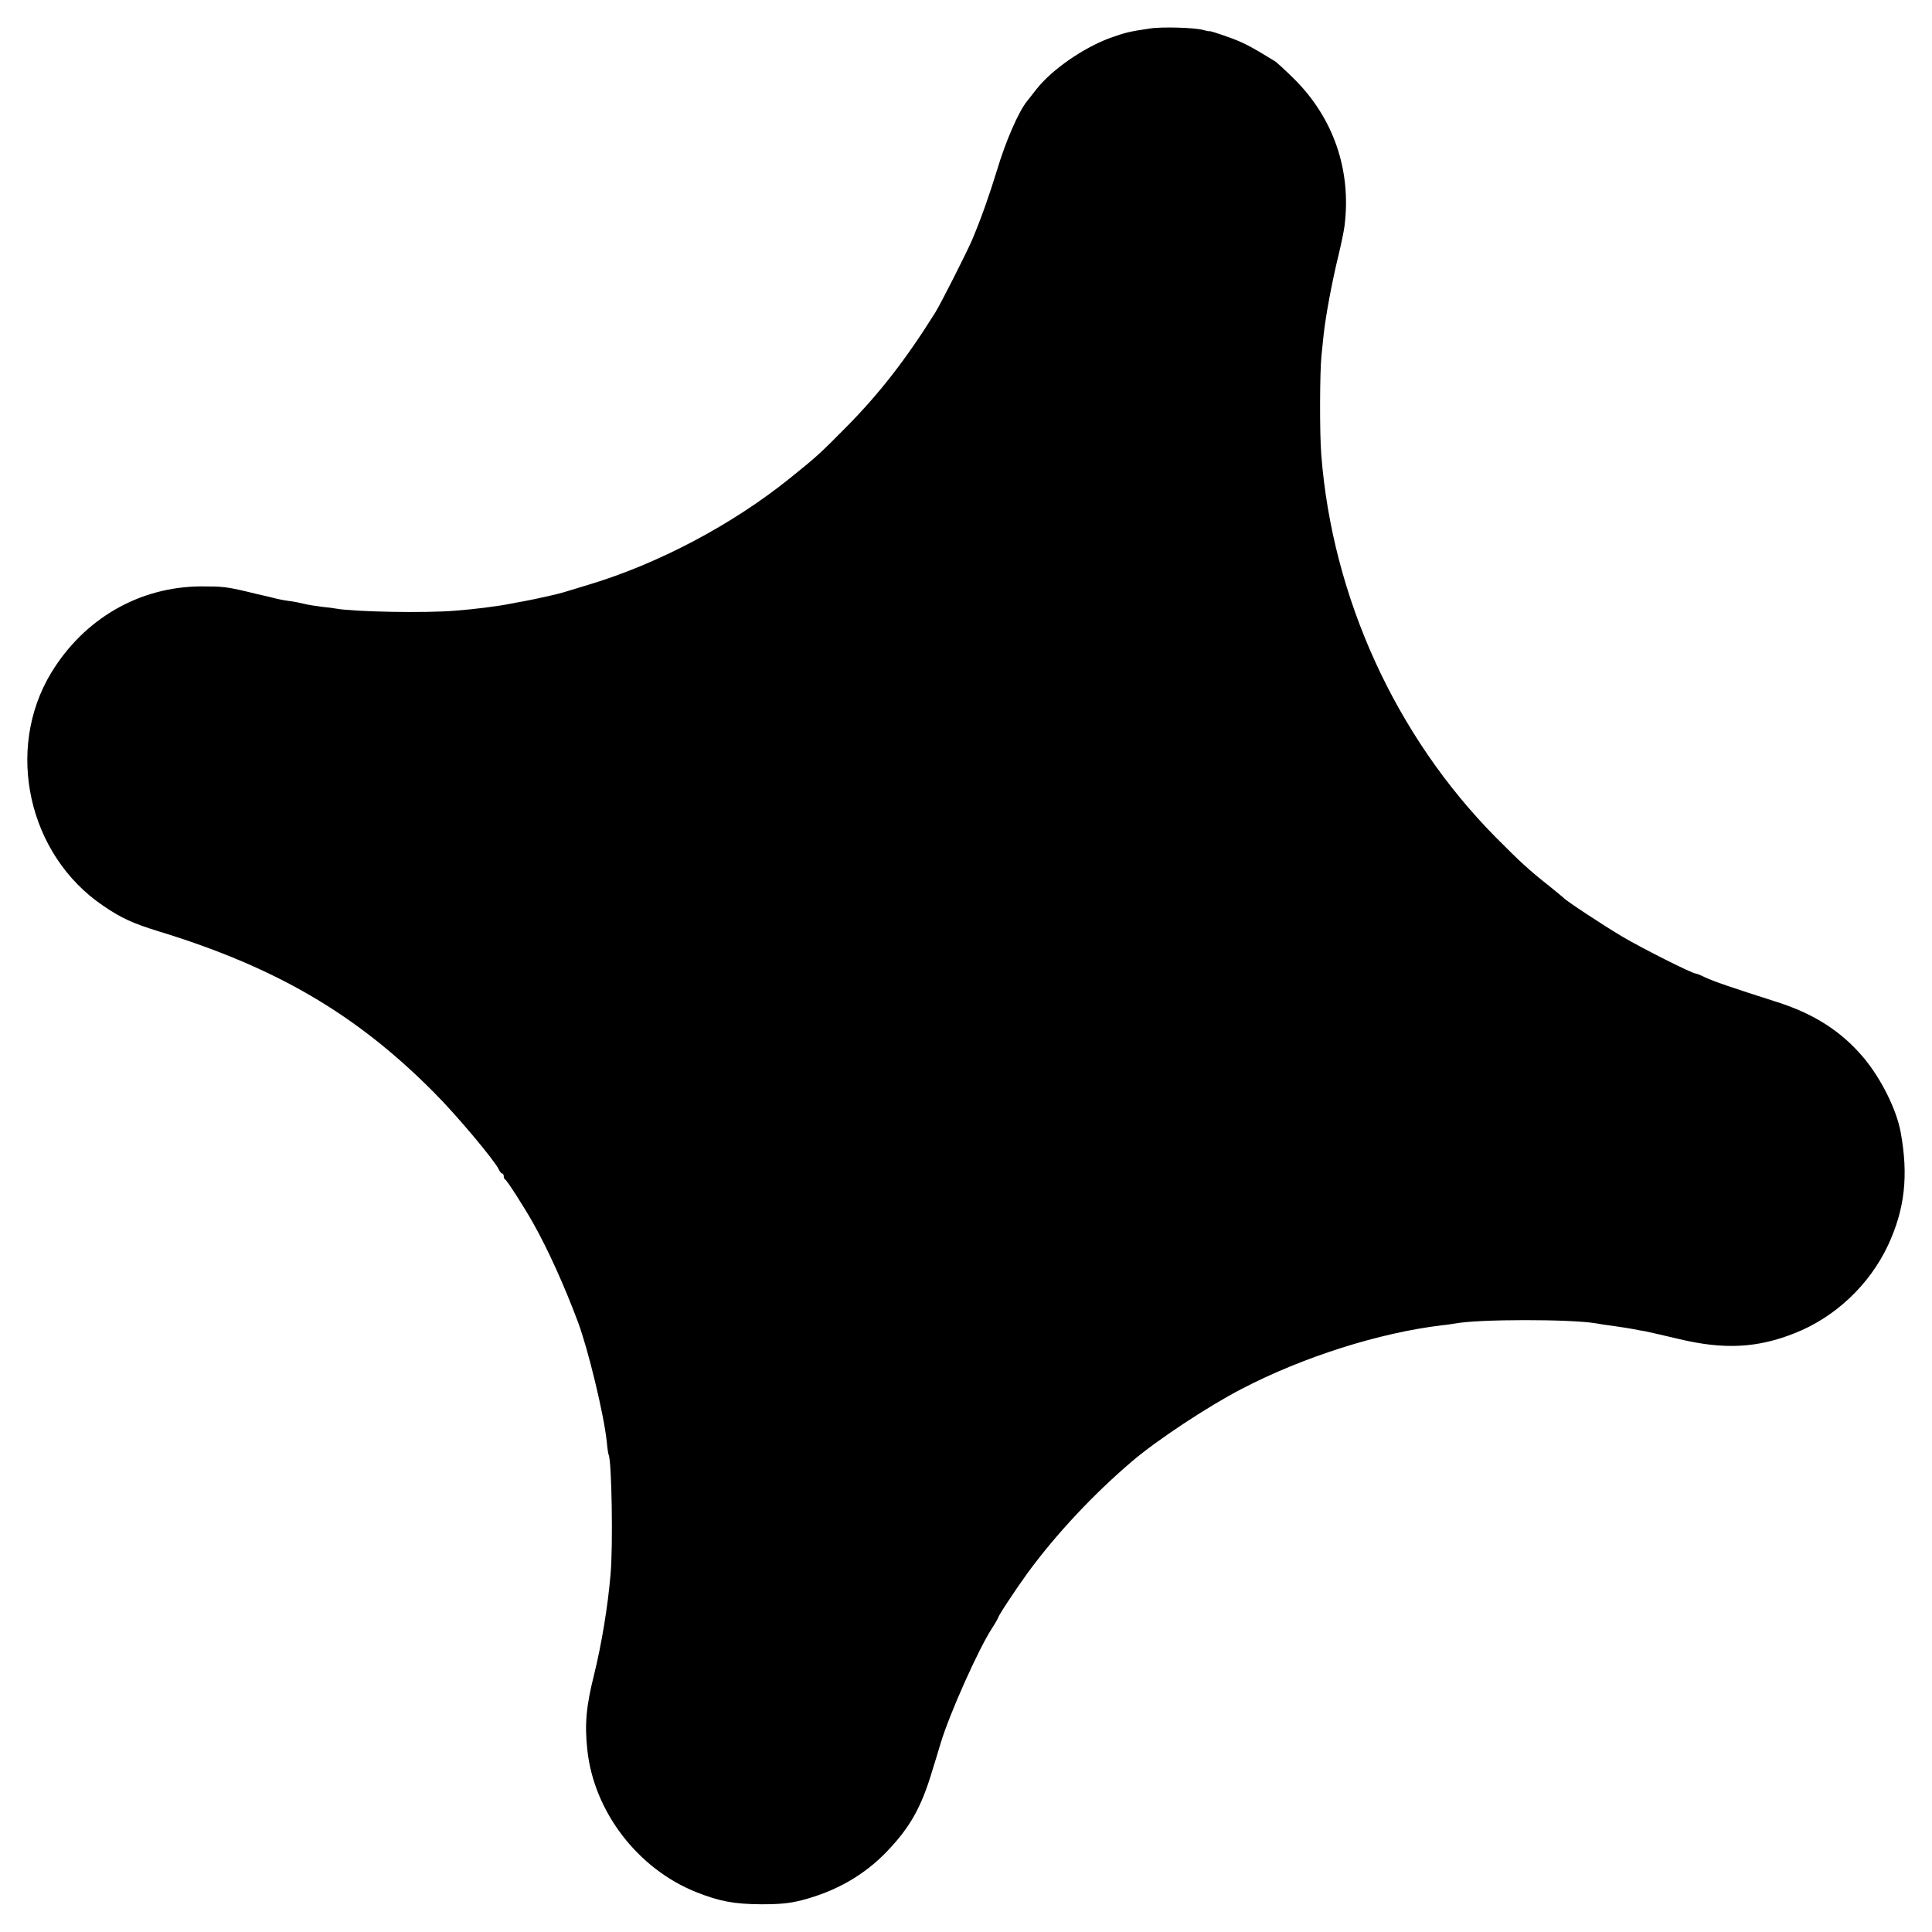 <?xml version="1.0" standalone="no"?>
<!DOCTYPE svg PUBLIC "-//W3C//DTD SVG 20010904//EN"
 "http://www.w3.org/TR/2001/REC-SVG-20010904/DTD/svg10.dtd">
<svg version="1.0" xmlns="http://www.w3.org/2000/svg"
 width="1024pt" height="1024pt" viewBox="0 0 1024 1024"
 preserveAspectRatio="xMidYMid meet">
<g transform="translate(0,1024) scale(0.1,-0.1)"
fill="#000000" stroke="none">
<path d="M6095 10089 c-109 -16 -132 -22 -211 -50 -141 -52 -308 -167 -390
-271 -16 -21 -39 -50 -51 -65 -44 -54 -113 -212 -158 -363 -42 -137 -86 -261
-132 -370 -30 -70 -165 -336 -195 -385 -156 -250 -298 -432 -474 -610 -137
-139 -163 -162 -299 -271 -304 -245 -698 -453 -1065 -563 -58 -18 -118 -36
-135 -41 -28 -9 -151 -36 -205 -46 -14 -2 -47 -9 -75 -14 -65 -13 -188 -29
-295 -37 -156 -13 -531 -6 -627 11 -10 2 -45 7 -78 10 -33 4 -76 11 -95 16
-19 5 -55 12 -80 15 -25 3 -63 11 -85 17 -22 5 -47 12 -55 13 -8 2 -44 10 -80
19 -110 26 -132 28 -245 28 -326 -2 -618 -170 -793 -457 -247 -407 -123 -966
274 -1235 96 -66 158 -94 294 -136 622 -190 1048 -439 1460 -854 119 -119 321
-360 343 -407 6 -13 14 -23 19 -23 4 0 8 -6 8 -14 0 -8 3 -16 8 -18 9 -4 101
-147 148 -231 78 -138 165 -331 237 -523 54 -144 138 -491 153 -635 3 -35 8
-67 10 -70 16 -28 24 -483 10 -634 -14 -168 -48 -372 -86 -526 -43 -171 -52
-266 -37 -404 35 -327 267 -630 578 -754 124 -49 200 -63 344 -64 100 0 149 5
213 21 182 47 333 133 455 261 121 127 180 232 237 422 18 57 39 127 47 154
47 154 197 490 269 602 19 29 34 56 34 58 0 10 95 153 158 240 152 207 351
419 556 593 131 111 397 287 576 380 326 170 730 298 1064 338 24 2 55 7 67 9
123 24 615 24 749 1 14 -3 59 -10 100 -15 41 -6 86 -13 100 -16 14 -3 41 -8
60 -11 19 -4 100 -22 179 -41 238 -57 414 -48 611 30 215 84 398 256 497 467
89 191 109 369 67 599 -22 121 -105 287 -199 398 -116 137 -261 230 -456 292
-245 78 -340 111 -382 131 -22 11 -44 20 -49 20 -19 0 -283 133 -388 195 -103
61 -297 189 -310 204 -3 3 -39 33 -80 66 -105 83 -149 123 -282 257 -531 537
-866 1271 -925 2028 -9 112 -8 437 1 525 4 39 9 90 12 115 11 98 43 273 79
420 14 58 28 126 31 151 38 296 -58 575 -270 784 -45 44 -90 86 -101 92 -127
78 -166 99 -249 128 -53 19 -96 32 -96 30 0 -2 -15 1 -32 6 -45 13 -221 18
-283 8z"/>
</g>
</svg>
